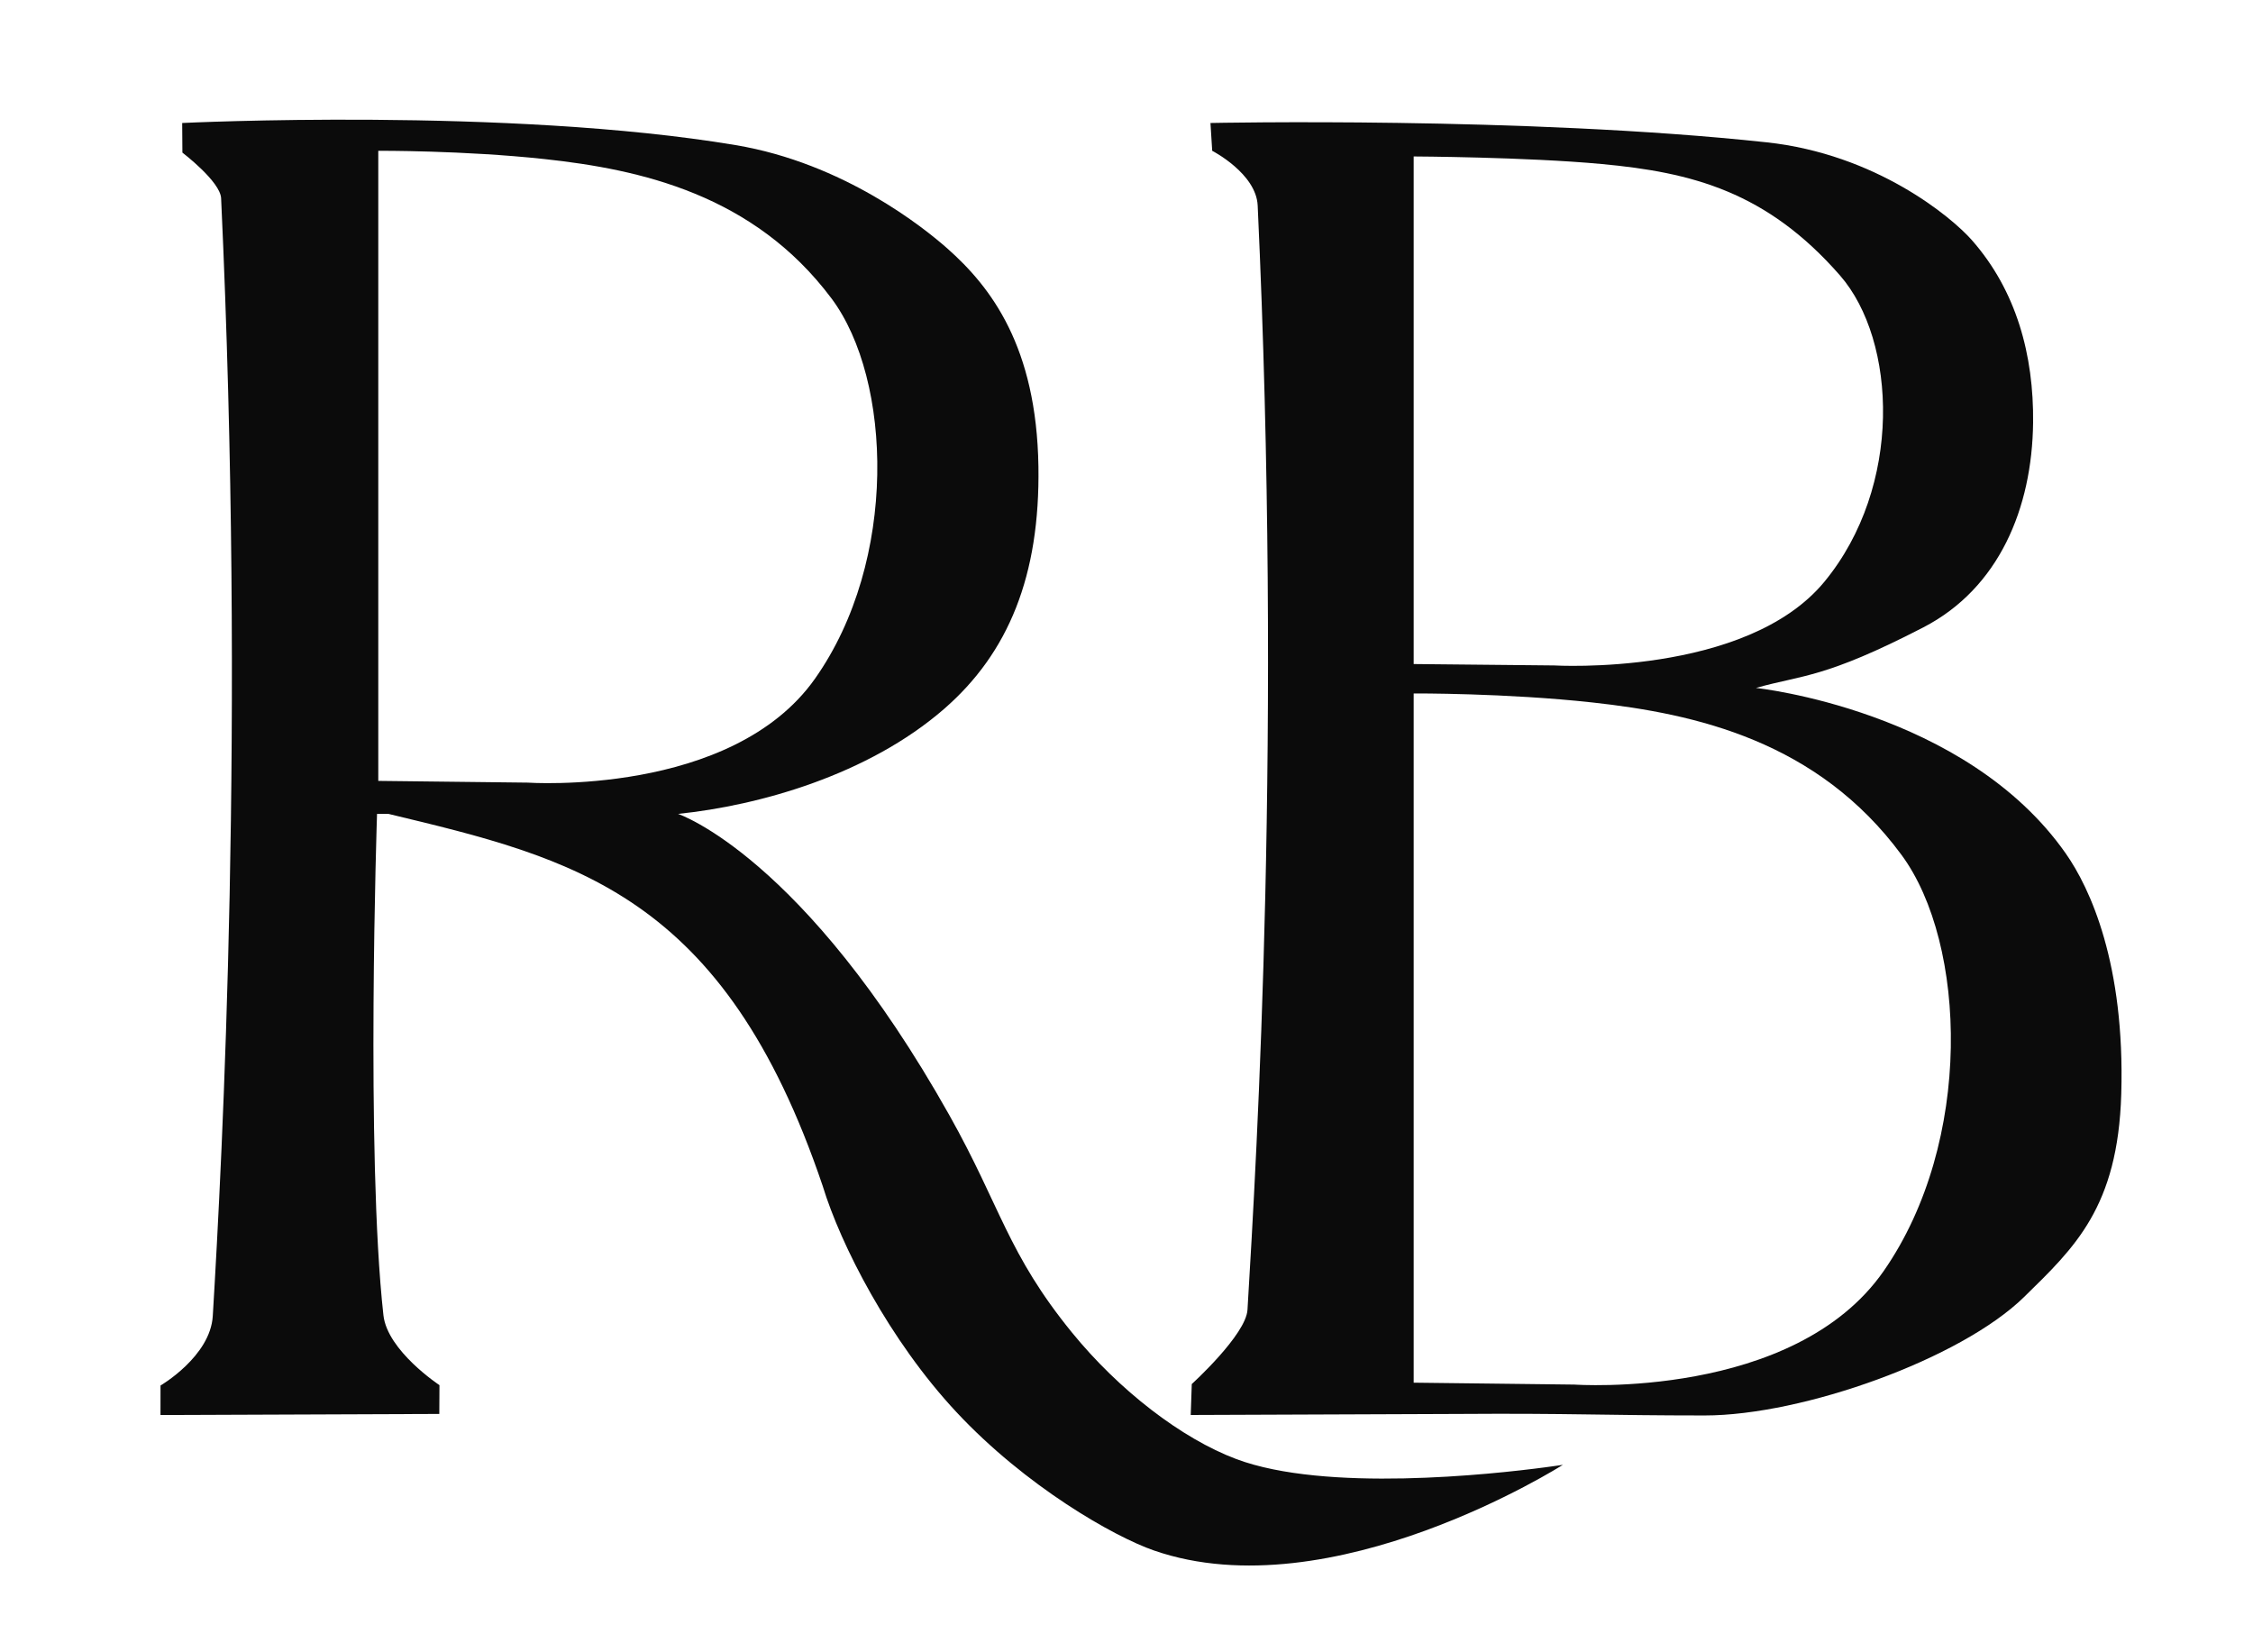 <?xml version="1.0" encoding="UTF-8" standalone="no"?><!DOCTYPE svg PUBLIC "-//W3C//DTD SVG 1.1//EN" "http://www.w3.org/Graphics/SVG/1.1/DTD/svg11.dtd"><svg width="100%" height="100%" viewBox="0 0 150 110" version="1.1" xmlns="http://www.w3.org/2000/svg" xmlns:xlink="http://www.w3.org/1999/xlink" xml:space="preserve" xmlns:serif="http://www.serif.com/" style="fill-rule:evenodd;clip-rule:evenodd;stroke-linejoin:round;stroke-miterlimit:2;"><g id="Calque1"><path d="M10.685,94.202l0.002,-1.963c0,-0 3.318,-1.934 3.479,-4.626c0.628,-10.46 2.18,-39.396 0.555,-74.415c-0.051,-1.113 -2.577,-3.039 -2.577,-3.039l-0.014,-1.971c0,0 21.719,-1.061 36.847,1.472c7.214,1.208 12.554,5.519 14.092,6.879c2.908,2.57 5.943,6.533 6.067,14.512c0.113,7.272 -1.992,12.414 -6.276,16.141c-5.052,4.396 -12.308,6.436 -17.717,6.992c0,0 8.365,2.791 18.06,20.053c3.432,6.109 3.865,9.192 8.165,14.472c3.126,3.838 7.297,7.06 10.947,8.428c5.93,2.222 16.966,1.023 20.568,0.547c0.743,-0.098 1.17,-0.165 1.17,-0.165c-0,0 -15.392,9.792 -27.21,5.708c-2.687,-0.928 -8.559,-4.279 -13.174,-9.226c-4.463,-4.784 -7.696,-11.117 -8.894,-15.043c-6.593,-19.508 -16.592,-21.812 -28.91,-24.774l-0.763,0c-0,0 -0.761,22.698 0.426,33.379c0.263,2.366 3.73,4.651 3.73,4.651l-0.01,1.917l-18.563,0.071Zm14.5,-84.163l-0,41.948l9.942,0.115c-0,0 13.584,0.943 19.133,-6.919c5.549,-7.861 5.14,-19.919 1.098,-25.317c-5.182,-6.92 -12.713,-8.587 -19.109,-9.277c-5.39,-0.581 -11.064,-0.55 -11.064,-0.55Z" style="fill:#0b0b0b;"/><path d="M79.276,94.2l0.07,-2.059c0,-0 3.609,-3.276 3.709,-4.944c0.628,-10.459 2.304,-38.494 0.679,-73.513c-0.099,-2.14 -3.028,-3.645 -3.028,-3.645l-0.116,-1.851c-0,0 20.977,-0.444 37.03,1.287c7.273,0.784 12.304,4.968 13.66,6.509c2.97,3.371 4.129,7.661 4.079,12.154c-0.063,5.677 -2.265,11.021 -7.308,13.629c-6.594,3.409 -8.042,3.155 -11.144,4.032c-0,0 13.933,1.463 20.627,11.02c1.627,2.322 3.95,7.365 3.695,16.013c-0.223,7.544 -3.107,10.221 -6.471,13.515c-4.209,4.121 -14.724,7.885 -21.267,7.885c-6.542,-0 -8.996,-0.152 -16.288,-0.101l-17.927,0.069Zm14.844,-48.034l0,45.884l10.702,0.127c0,-0 14.622,1.031 20.596,-7.568c5.973,-8.599 5.533,-21.79 1.182,-27.694c-5.578,-7.57 -13.685,-9.393 -20.57,-10.148c-5.802,-0.636 -11.91,-0.601 -11.91,-0.601Zm0,-35.75l0,33.792l9.351,0.093c-0,-0 12.776,0.759 17.995,-5.574c5.219,-6.333 4.834,-16.047 1.033,-20.395c-4.874,-5.575 -9.85,-6.857 -15.865,-7.413c-5.07,-0.469 -12.514,-0.503 -12.514,-0.503Z" style="fill:#0b0b0b;"/></g></svg>